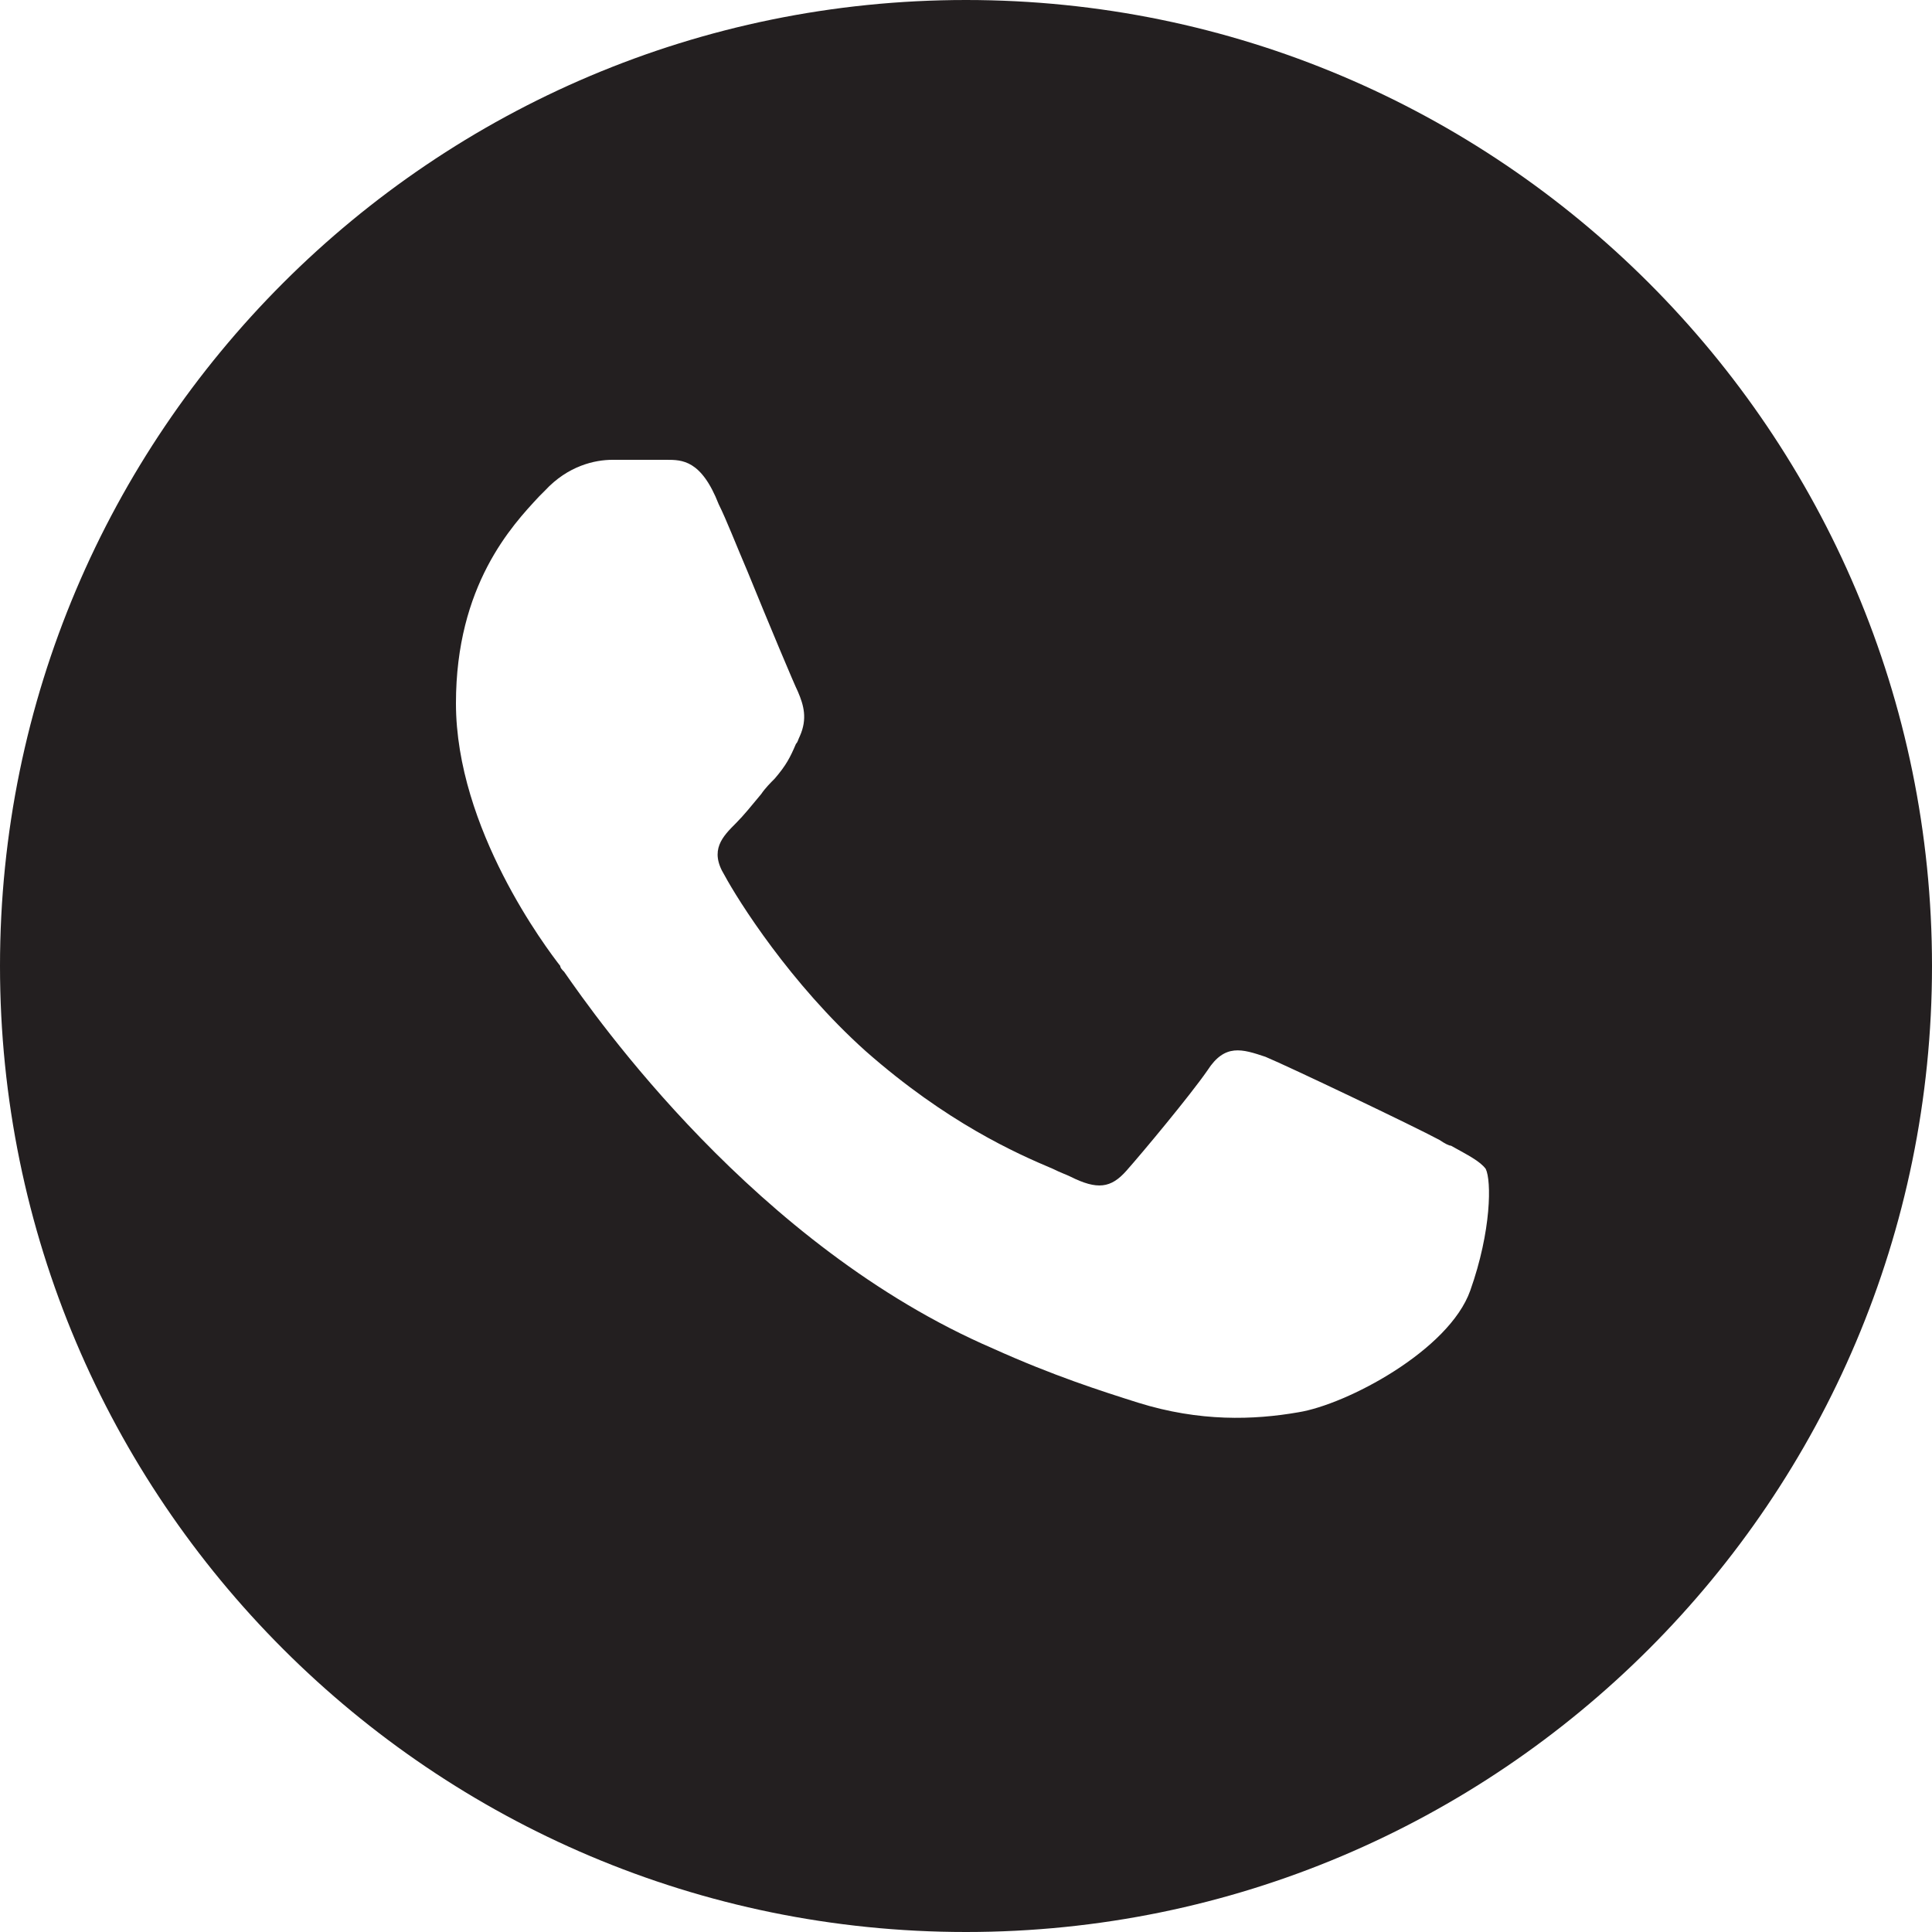 <?xml version="1.0" encoding="UTF-8"?> <svg xmlns="http://www.w3.org/2000/svg" width="52" height="52" viewBox="0 0 52 52" fill="none"> <path fill-rule="evenodd" clip-rule="evenodd" d="M26 52C40.352 52 52 40.352 52 26C52 11.648 40.352 0 26 0C11.648 0 0 11.648 0 26C0 40.352 11.648 52 26 52ZM38.74 30.68C38.064 30.316 34.684 28.704 34.06 28.444C33.436 28.236 32.968 28.08 32.5 28.808C32.032 29.484 30.732 31.044 30.316 31.512C29.9 31.98 29.536 32.032 28.808 31.668C28.704 31.616 28.548 31.564 28.34 31.46C27.352 31.044 25.48 30.212 23.296 28.288C21.268 26.468 19.864 24.232 19.5 23.556C19.084 22.88 19.448 22.516 19.812 22.152C20.02 21.944 20.228 21.684 20.488 21.372C20.592 21.216 20.748 21.06 20.852 20.956C21.164 20.592 21.268 20.384 21.424 20.02C21.476 19.968 21.476 19.916 21.528 19.812C21.736 19.344 21.632 18.98 21.476 18.616C21.372 18.408 20.696 16.796 20.124 15.392C19.812 14.664 19.552 13.988 19.344 13.572C18.876 12.376 18.356 12.376 17.94 12.376C17.888 12.376 17.836 12.376 17.784 12.376C17.368 12.376 16.952 12.376 16.484 12.376C16.016 12.376 15.288 12.532 14.664 13.208C14.612 13.26 14.56 13.312 14.508 13.364C13.78 14.144 12.272 15.756 12.272 18.928C12.272 22.308 14.716 25.532 15.08 26C15.08 26.052 15.132 26.104 15.184 26.156C16.016 27.352 20.332 33.54 26.728 36.296C28.34 37.024 29.64 37.44 30.628 37.752C32.292 38.272 33.748 38.22 34.944 38.012C36.244 37.804 39 36.348 39.572 34.736C40.144 33.124 40.144 31.772 39.988 31.46C39.832 31.252 39.52 31.096 39.052 30.836C39 30.836 38.896 30.784 38.74 30.68Z" fill="#231F20"></path> </svg> 